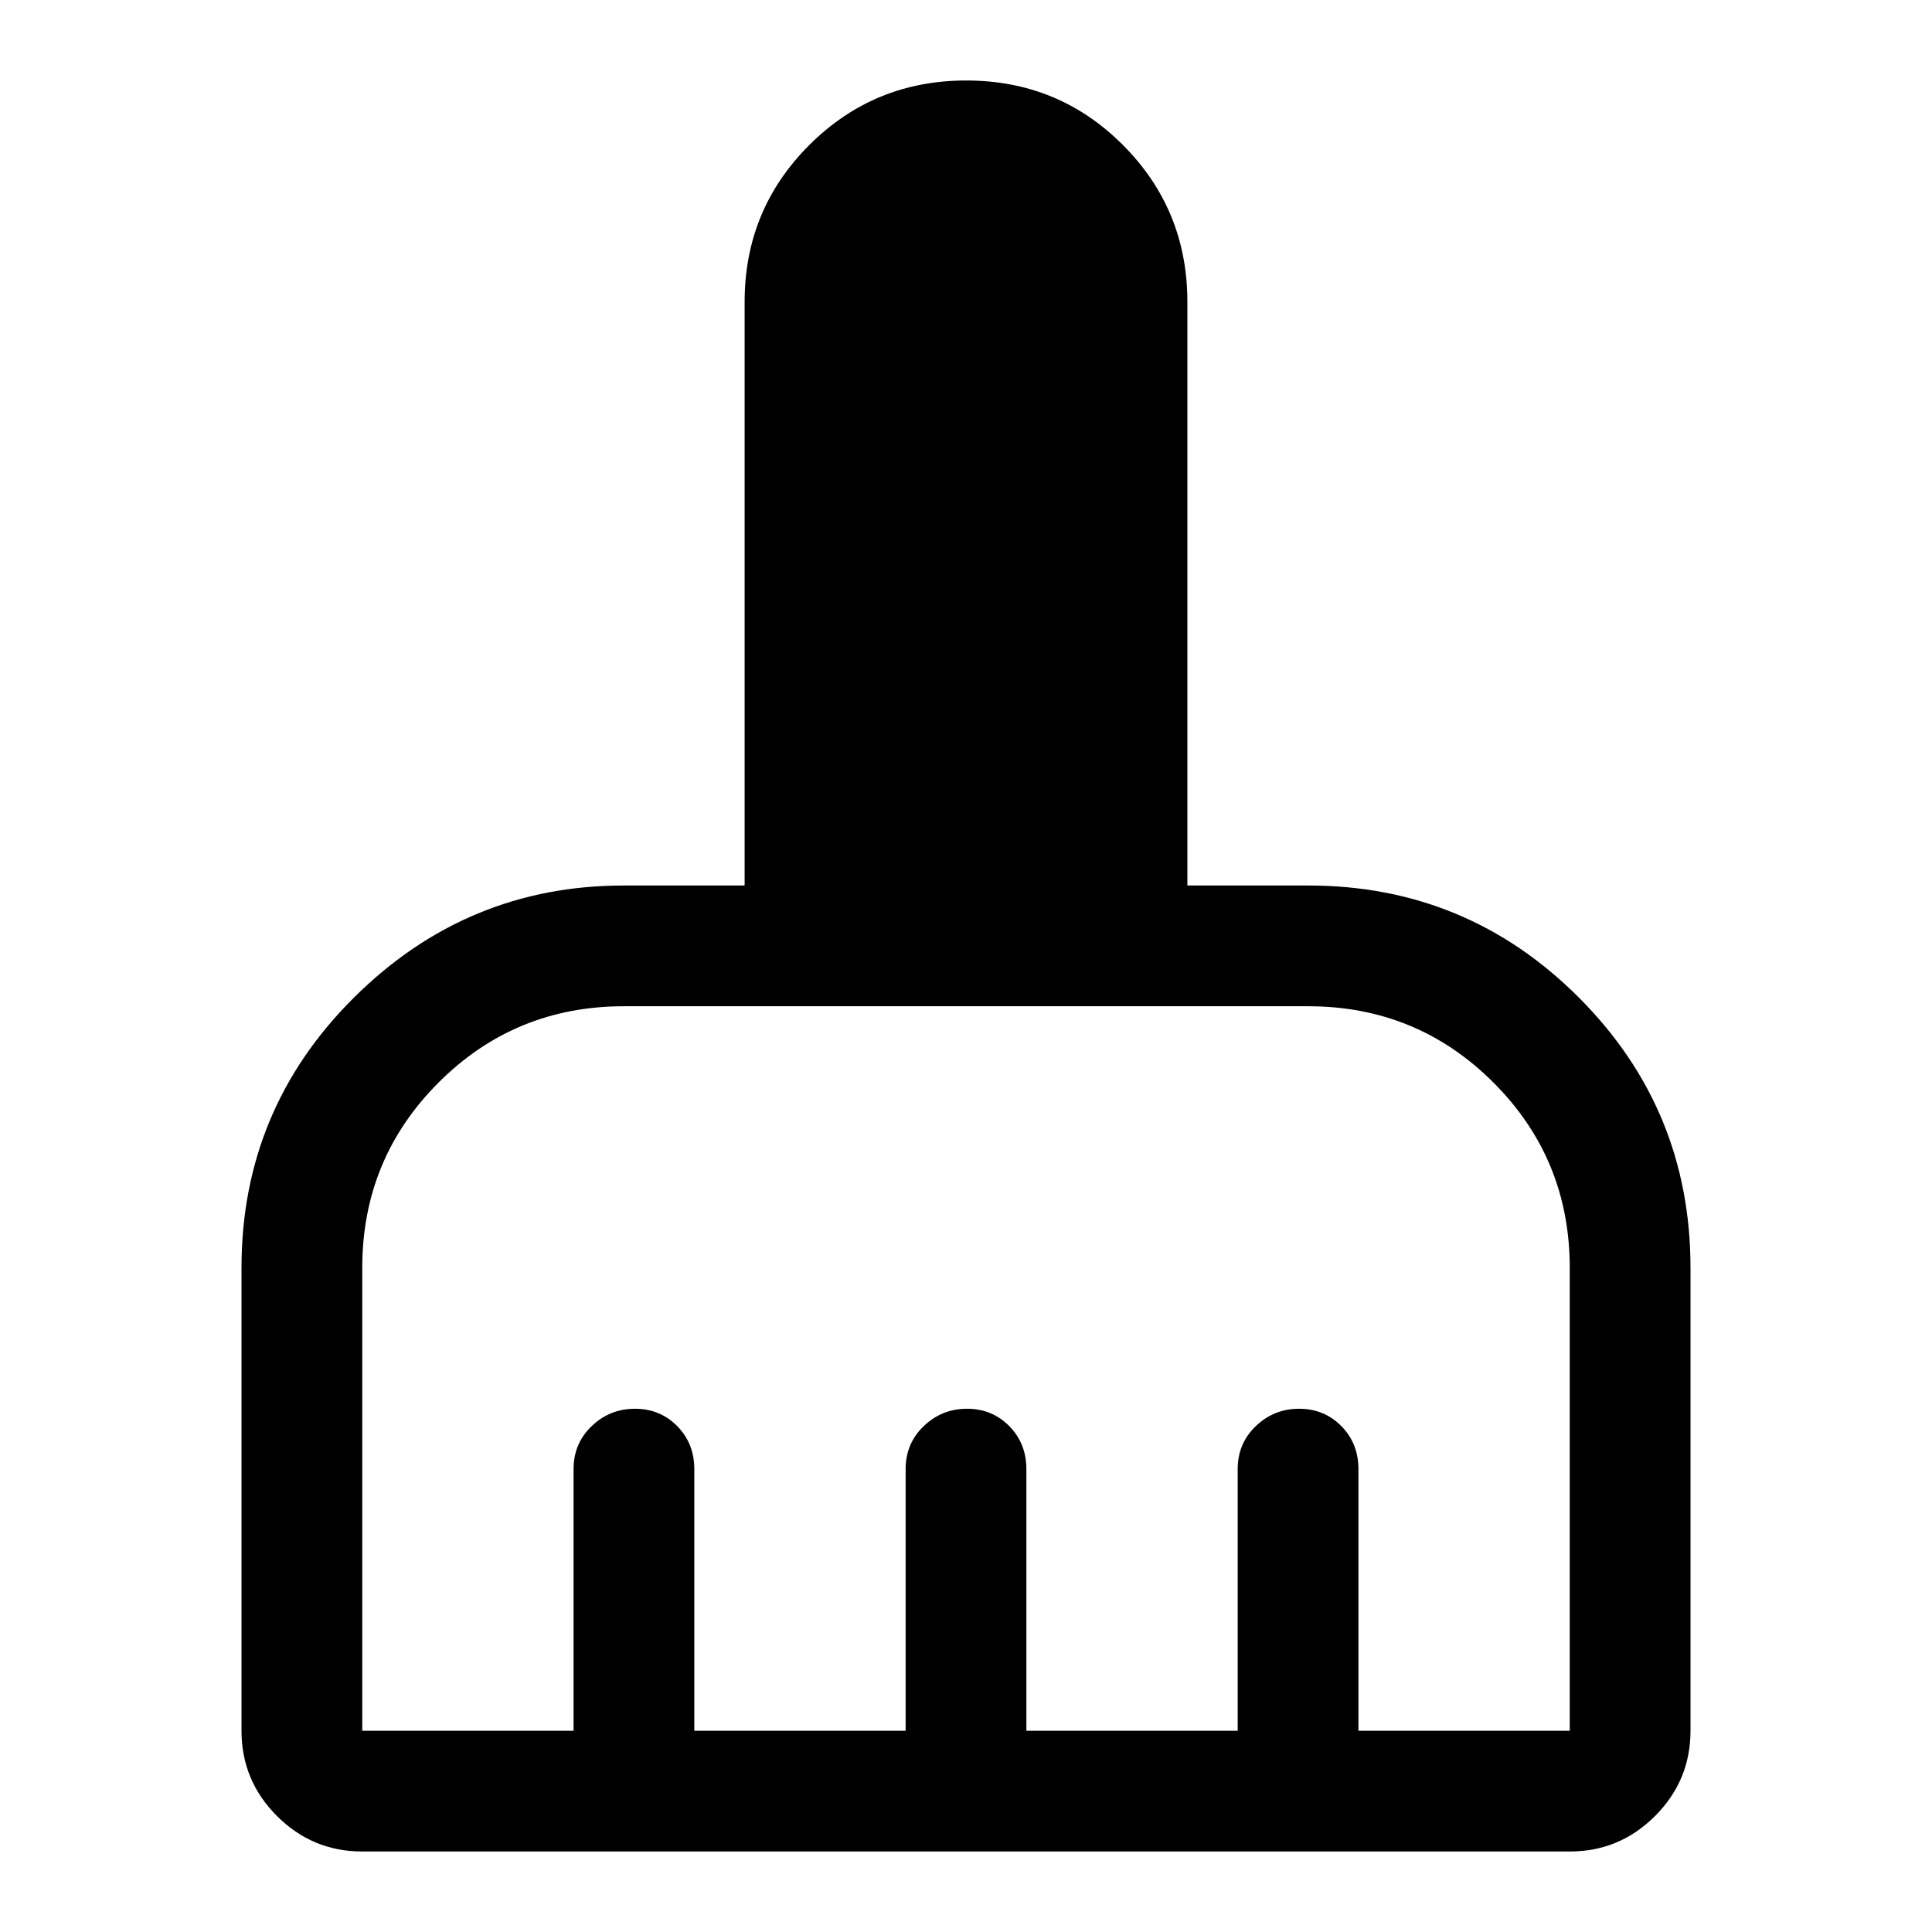 <svg xmlns="http://www.w3.org/2000/svg" height="48" viewBox="0 96 960 960" width="48"><path d="M120 956V726q0-78.85 56-134.425Q232 536 310 536h60V246q0-45.833 32.118-77.917 32.117-32.083 78-32.083Q526 136 558 168.083q32 32.084 32 77.917v290h60q78.85 0 134.425 55.575Q840 647.15 840 726v230q0 24.75-17.625 42.375T780 1016H180q-24.75 0-42.375-17.625T120 956Zm60 0h105V826q0-12.75 9-21.375T315.5 796q12.5 0 21 8.625T345 826v130h105V826q0-12.75 9-21.375T480.5 796q12.5 0 21 8.625T510 826v130h105V826q0-12.75 9-21.375T645.5 796q12.5 0 21 8.625T675 826v130h105V726q0-54.167-37.917-92.083Q704.167 596 650 596H310q-54.167 0-92.083 37.917Q180 671.833 180 726v230Z"/></svg>
